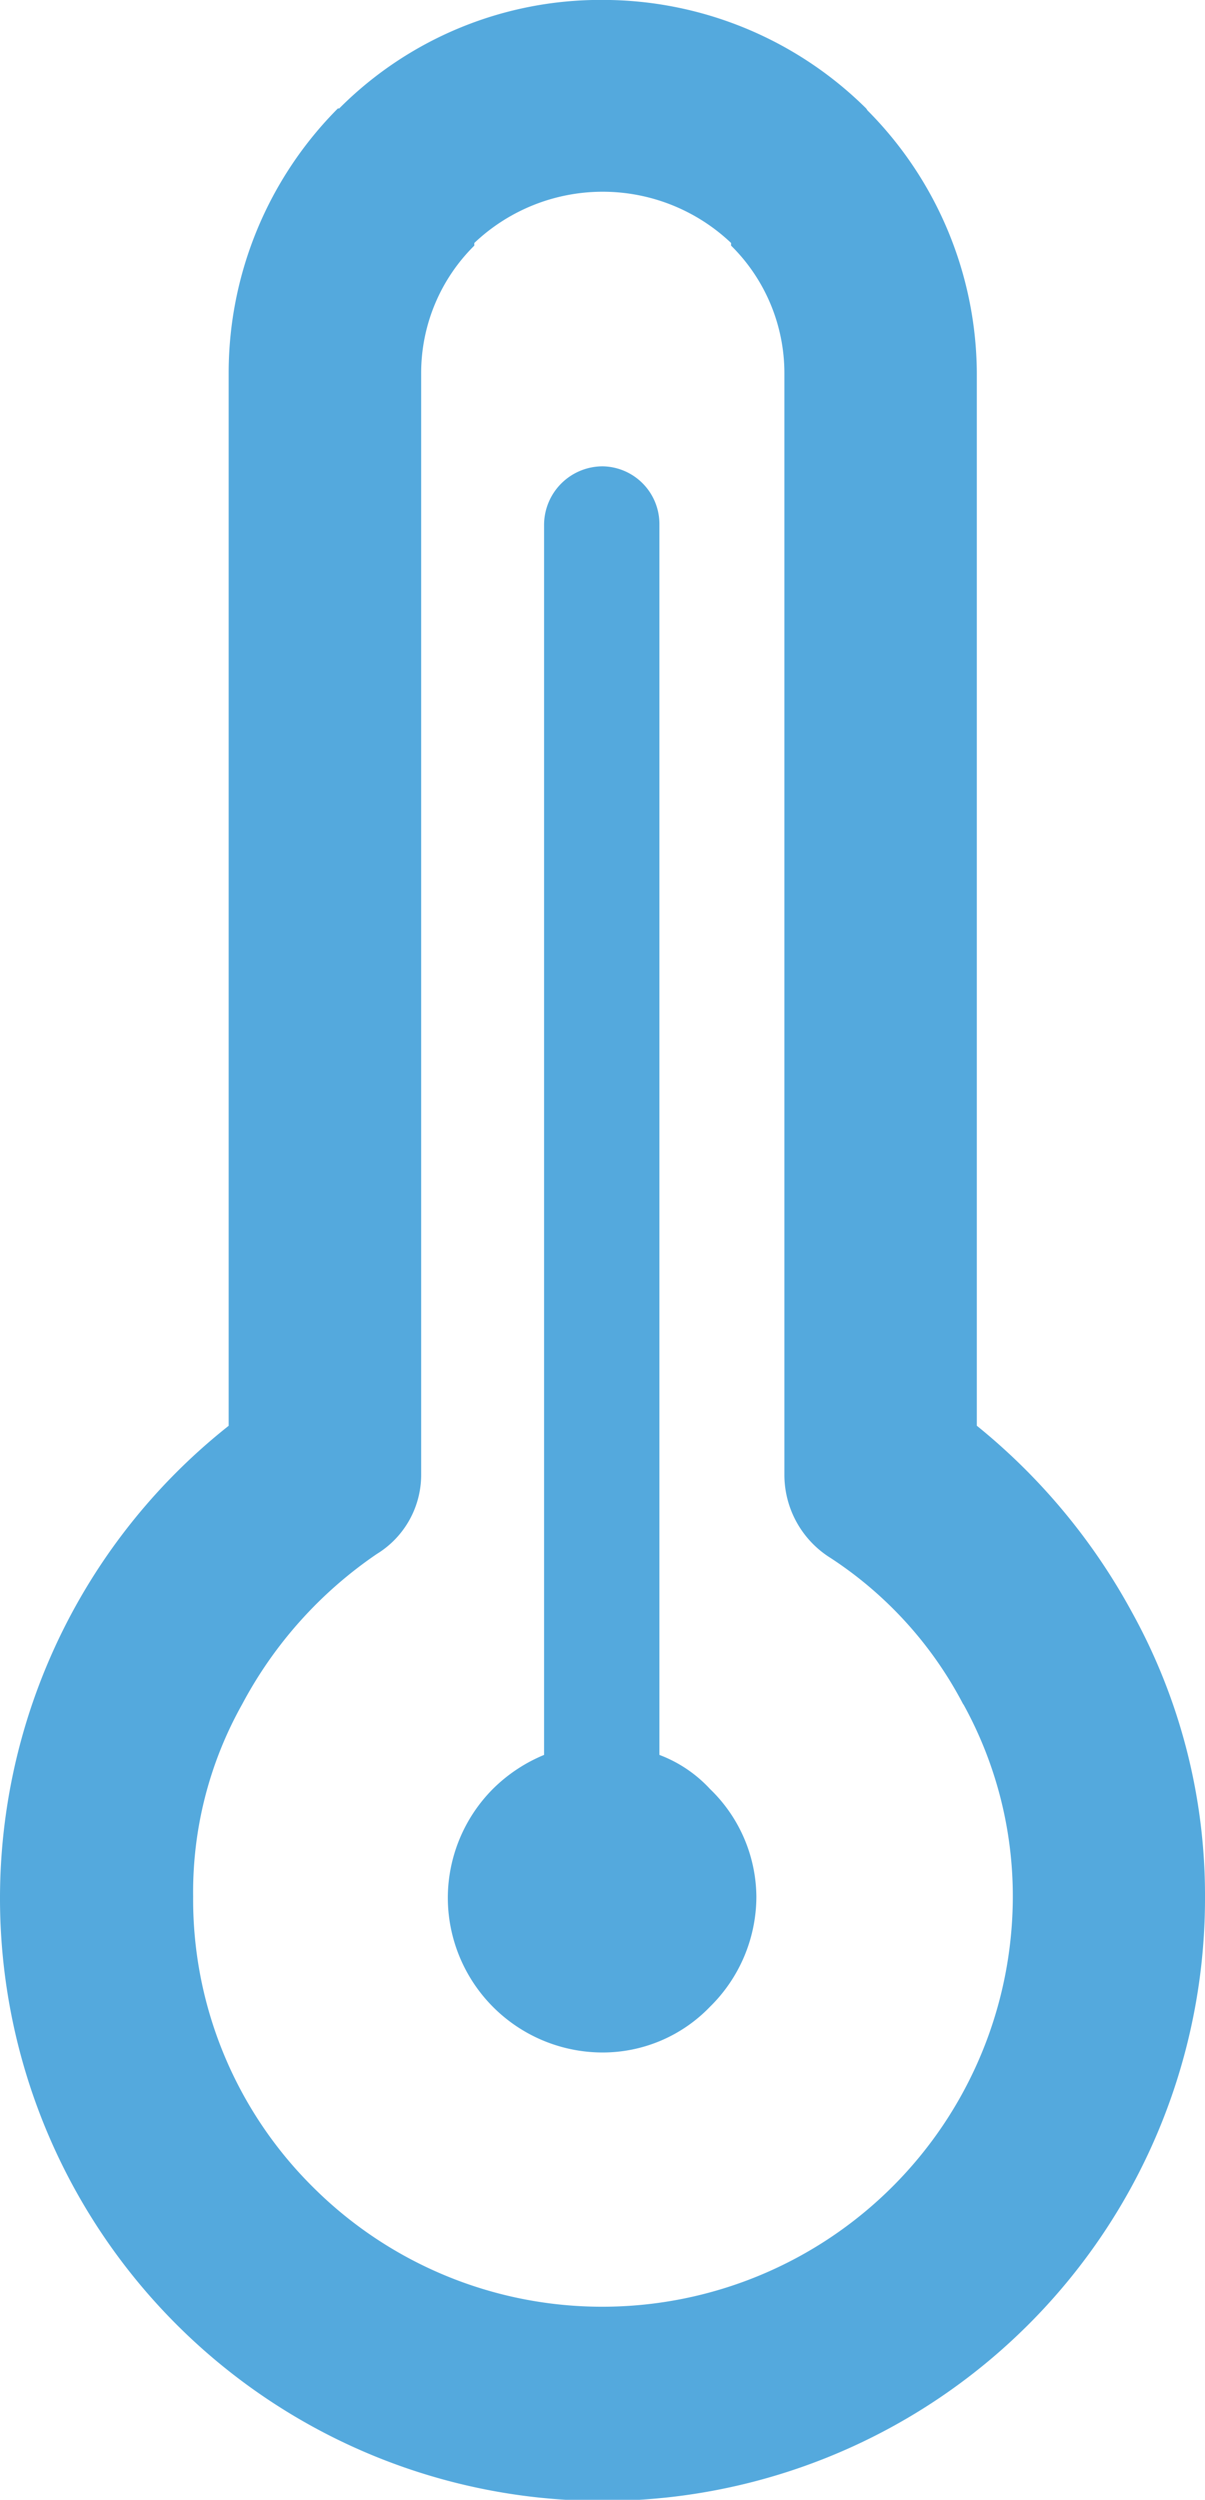 <svg xmlns="http://www.w3.org/2000/svg" width="15.098" height="31.317" viewBox="0 0 15.098 31.317">
  <path id="Heating" d="M114.754,307.993a7.772,7.772,0,0,1,1.942,2.334,7.329,7.329,0,0,1,.916,3.566,7.549,7.549,0,1,1-12.233-5.9V294.8a4.7,4.7,0,0,1,1.368-3.31h.017l.018-.018a4.622,4.622,0,0,1,3.285-1.342,4.69,4.69,0,0,1,3.3,1.36h0l.017.025a4.7,4.7,0,0,1,1.369,3.285v13.192Zm-3.978,4.123h0V296.7a.723.723,0,0,0-.709-.727.735.735,0,0,0-.736.727v15.416a1.981,1.981,0,0,0-.641.426h0a1.94,1.94,0,0,0-.565,1.351,1.941,1.941,0,0,0,1.942,1.951,1.865,1.865,0,0,0,1.342-.572,1.938,1.938,0,0,0,.582-1.379,1.893,1.893,0,0,0-.582-1.351h0a1.659,1.659,0,0,0-.633-.426Zm-.375,1.453h0a.45.45,0,0,0-.334-.145.471.471,0,0,0-.352.145.5.5,0,0,0-.144.324.514.514,0,0,0,.144.352.549.549,0,0,0,.352.144.529.529,0,0,0,.334-.144.441.441,0,0,0,.137-.352.419.419,0,0,0-.137-.324Zm4.181-2.088h0a4.89,4.89,0,0,0-1.658-1.83,1.228,1.228,0,0,1-.582-1.043V294.8a2.245,2.245,0,0,0-.668-1.592v-.033a2.336,2.336,0,0,0-3.217,0v.033a2.243,2.243,0,0,0-.666,1.592v13.807a1.163,1.163,0,0,1-.556.992,5.262,5.262,0,0,0-1.686,1.881,4.809,4.809,0,0,0-.615,2.412,5.071,5.071,0,0,0,1.5,3.637,5.124,5.124,0,0,0,3.637,1.5,5.142,5.142,0,0,0,5.133-5.133,4.971,4.971,0,0,0-.618-2.412Z" transform="translate(-102.514 -290.131)" fill="#54a9dd"/>
</svg>
